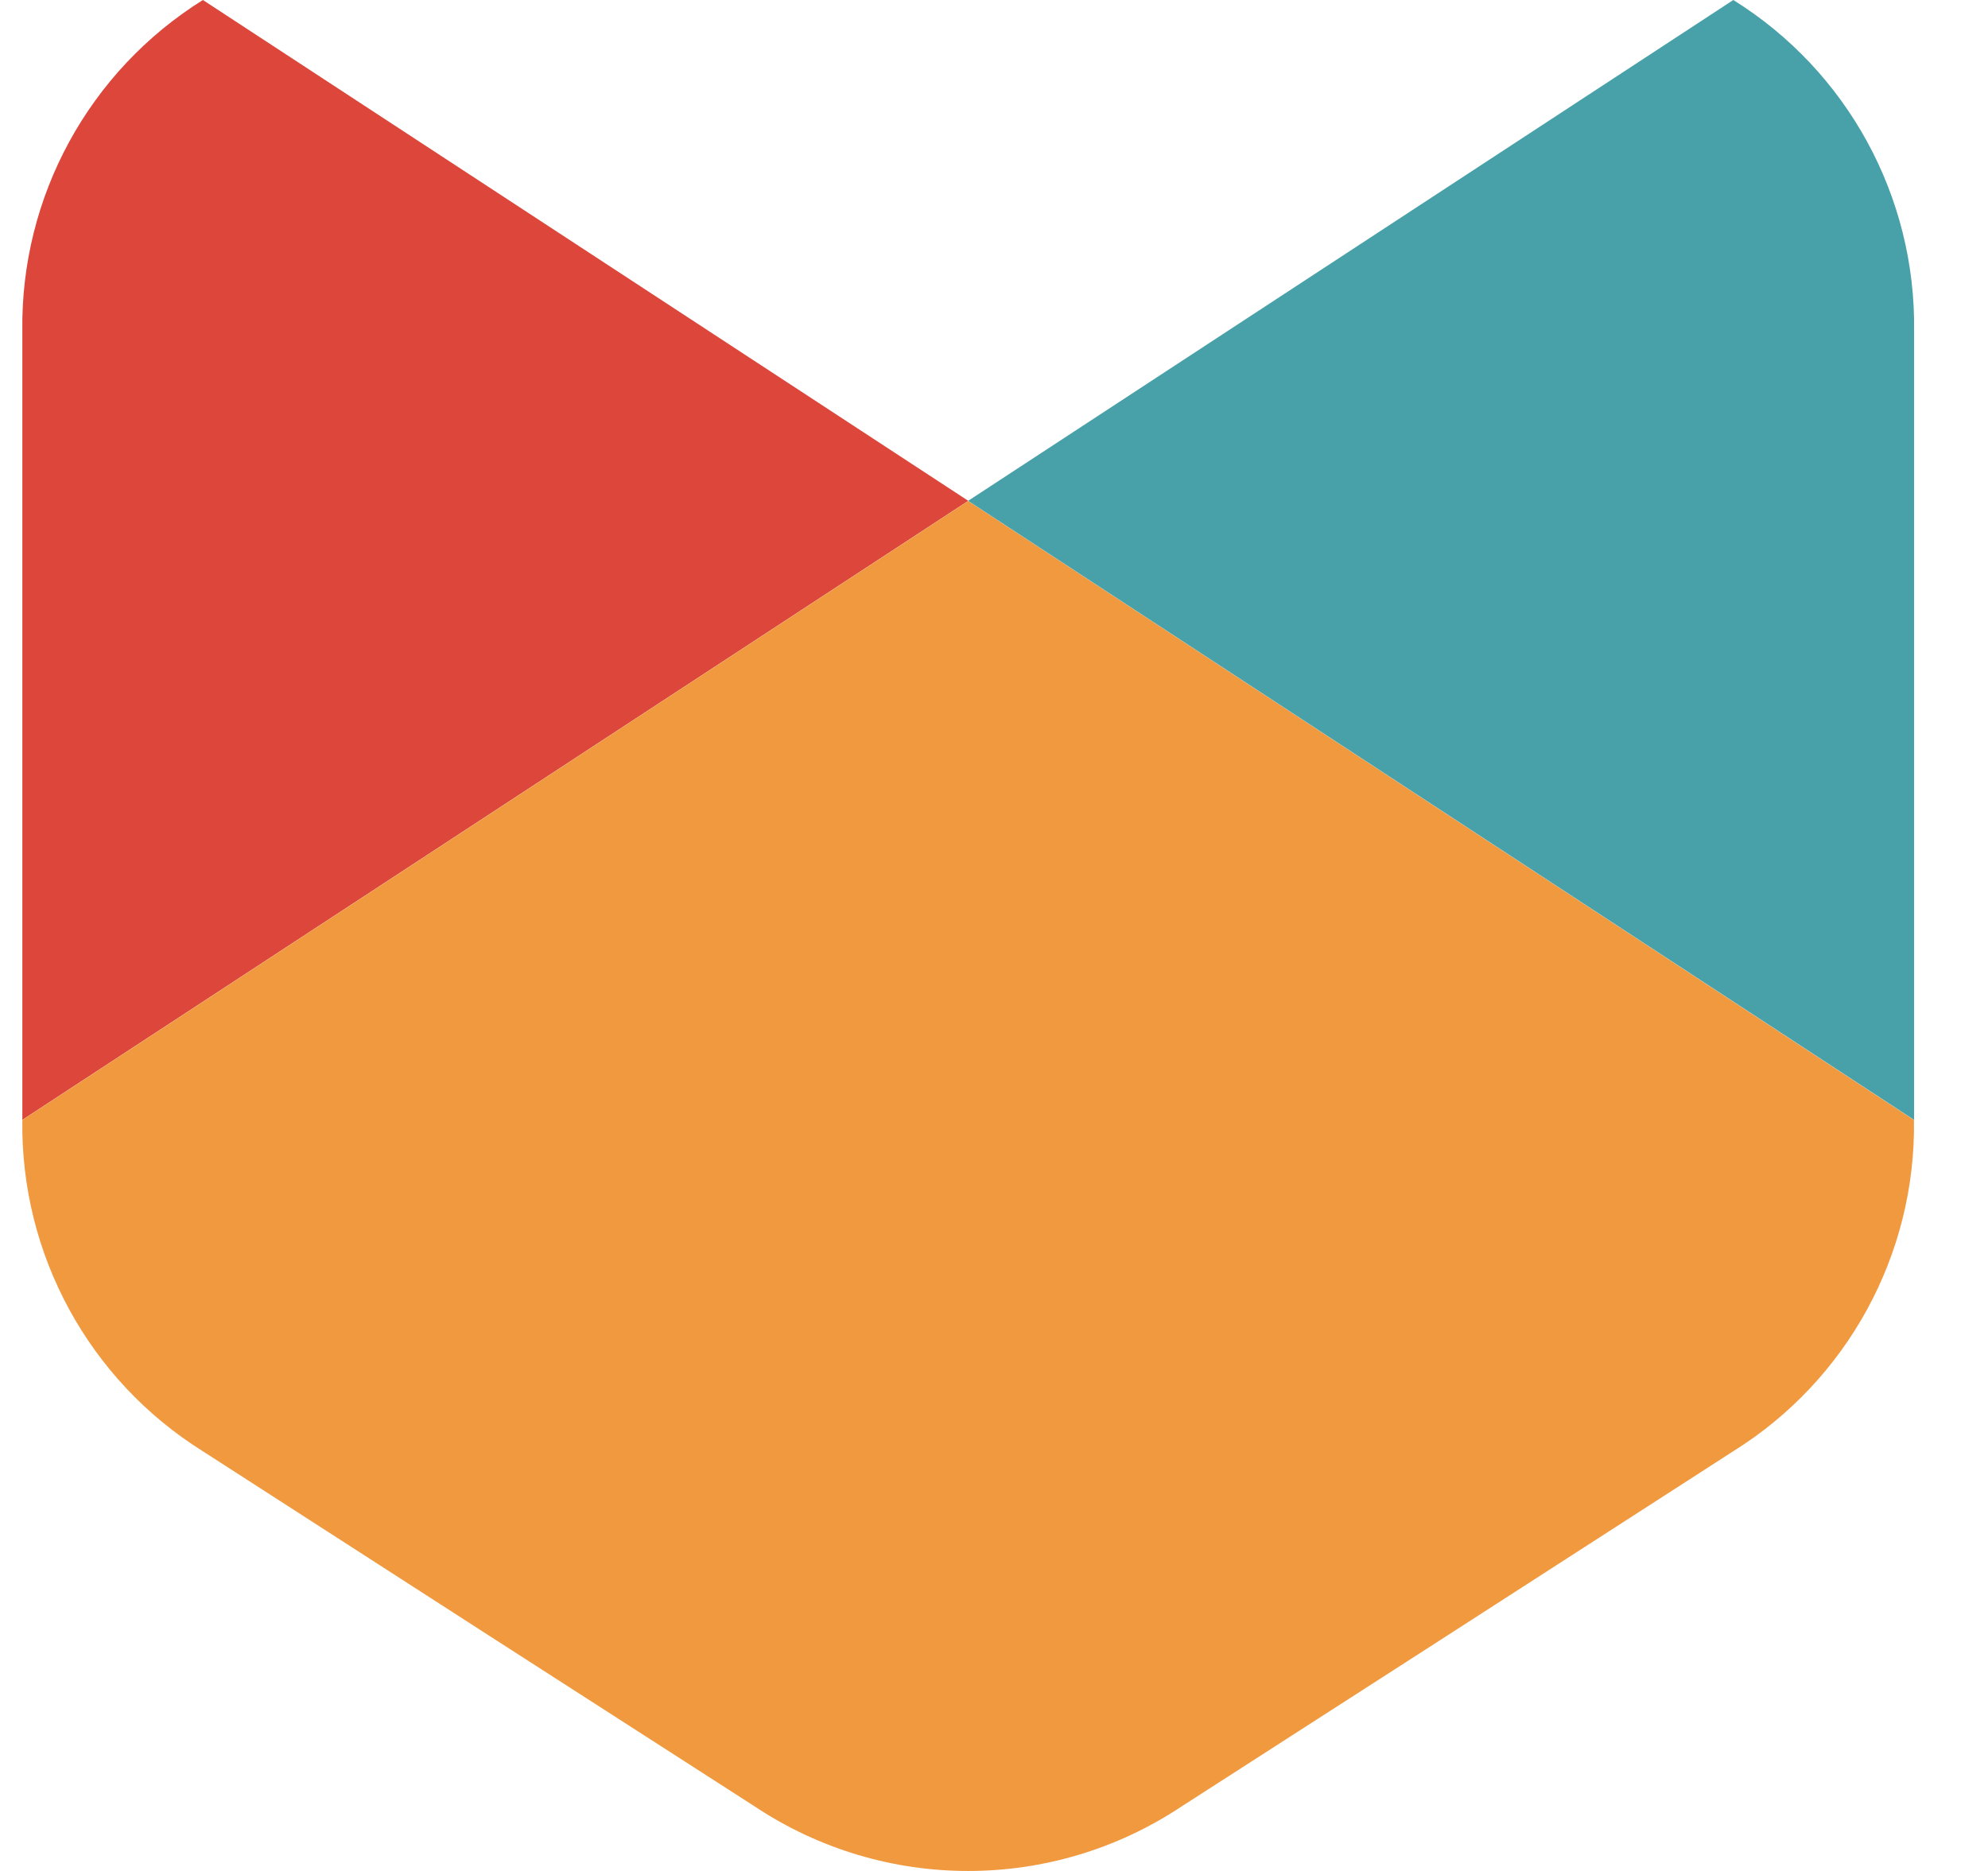<svg width="17" height="16" viewBox="0 0 17 16" fill="none" xmlns="http://www.w3.org/2000/svg">
<path d="M8.28 4.283L1.735 0C0.76 0.609 0.175 1.683 0.191 2.832V9.577L8.28 4.283H8.28Z" fill="#DC463B"/>
<path d="M8.28 4.284L0.191 9.578C0.175 10.727 0.76 11.802 1.735 12.411L4.234 14.021L6.455 15.449C7.56 16.184 8.998 16.184 10.103 15.449L12.323 14.021L14.821 12.411C15.797 11.803 16.384 10.728 16.367 9.578L8.279 4.284H8.28Z" fill="#F1993F"/>
<path d="M8.279 4.283L16.368 9.577V2.832C16.384 1.682 15.798 0.608 14.822 0L8.279 4.283Z" fill="#48A1A9"/>
</svg>
